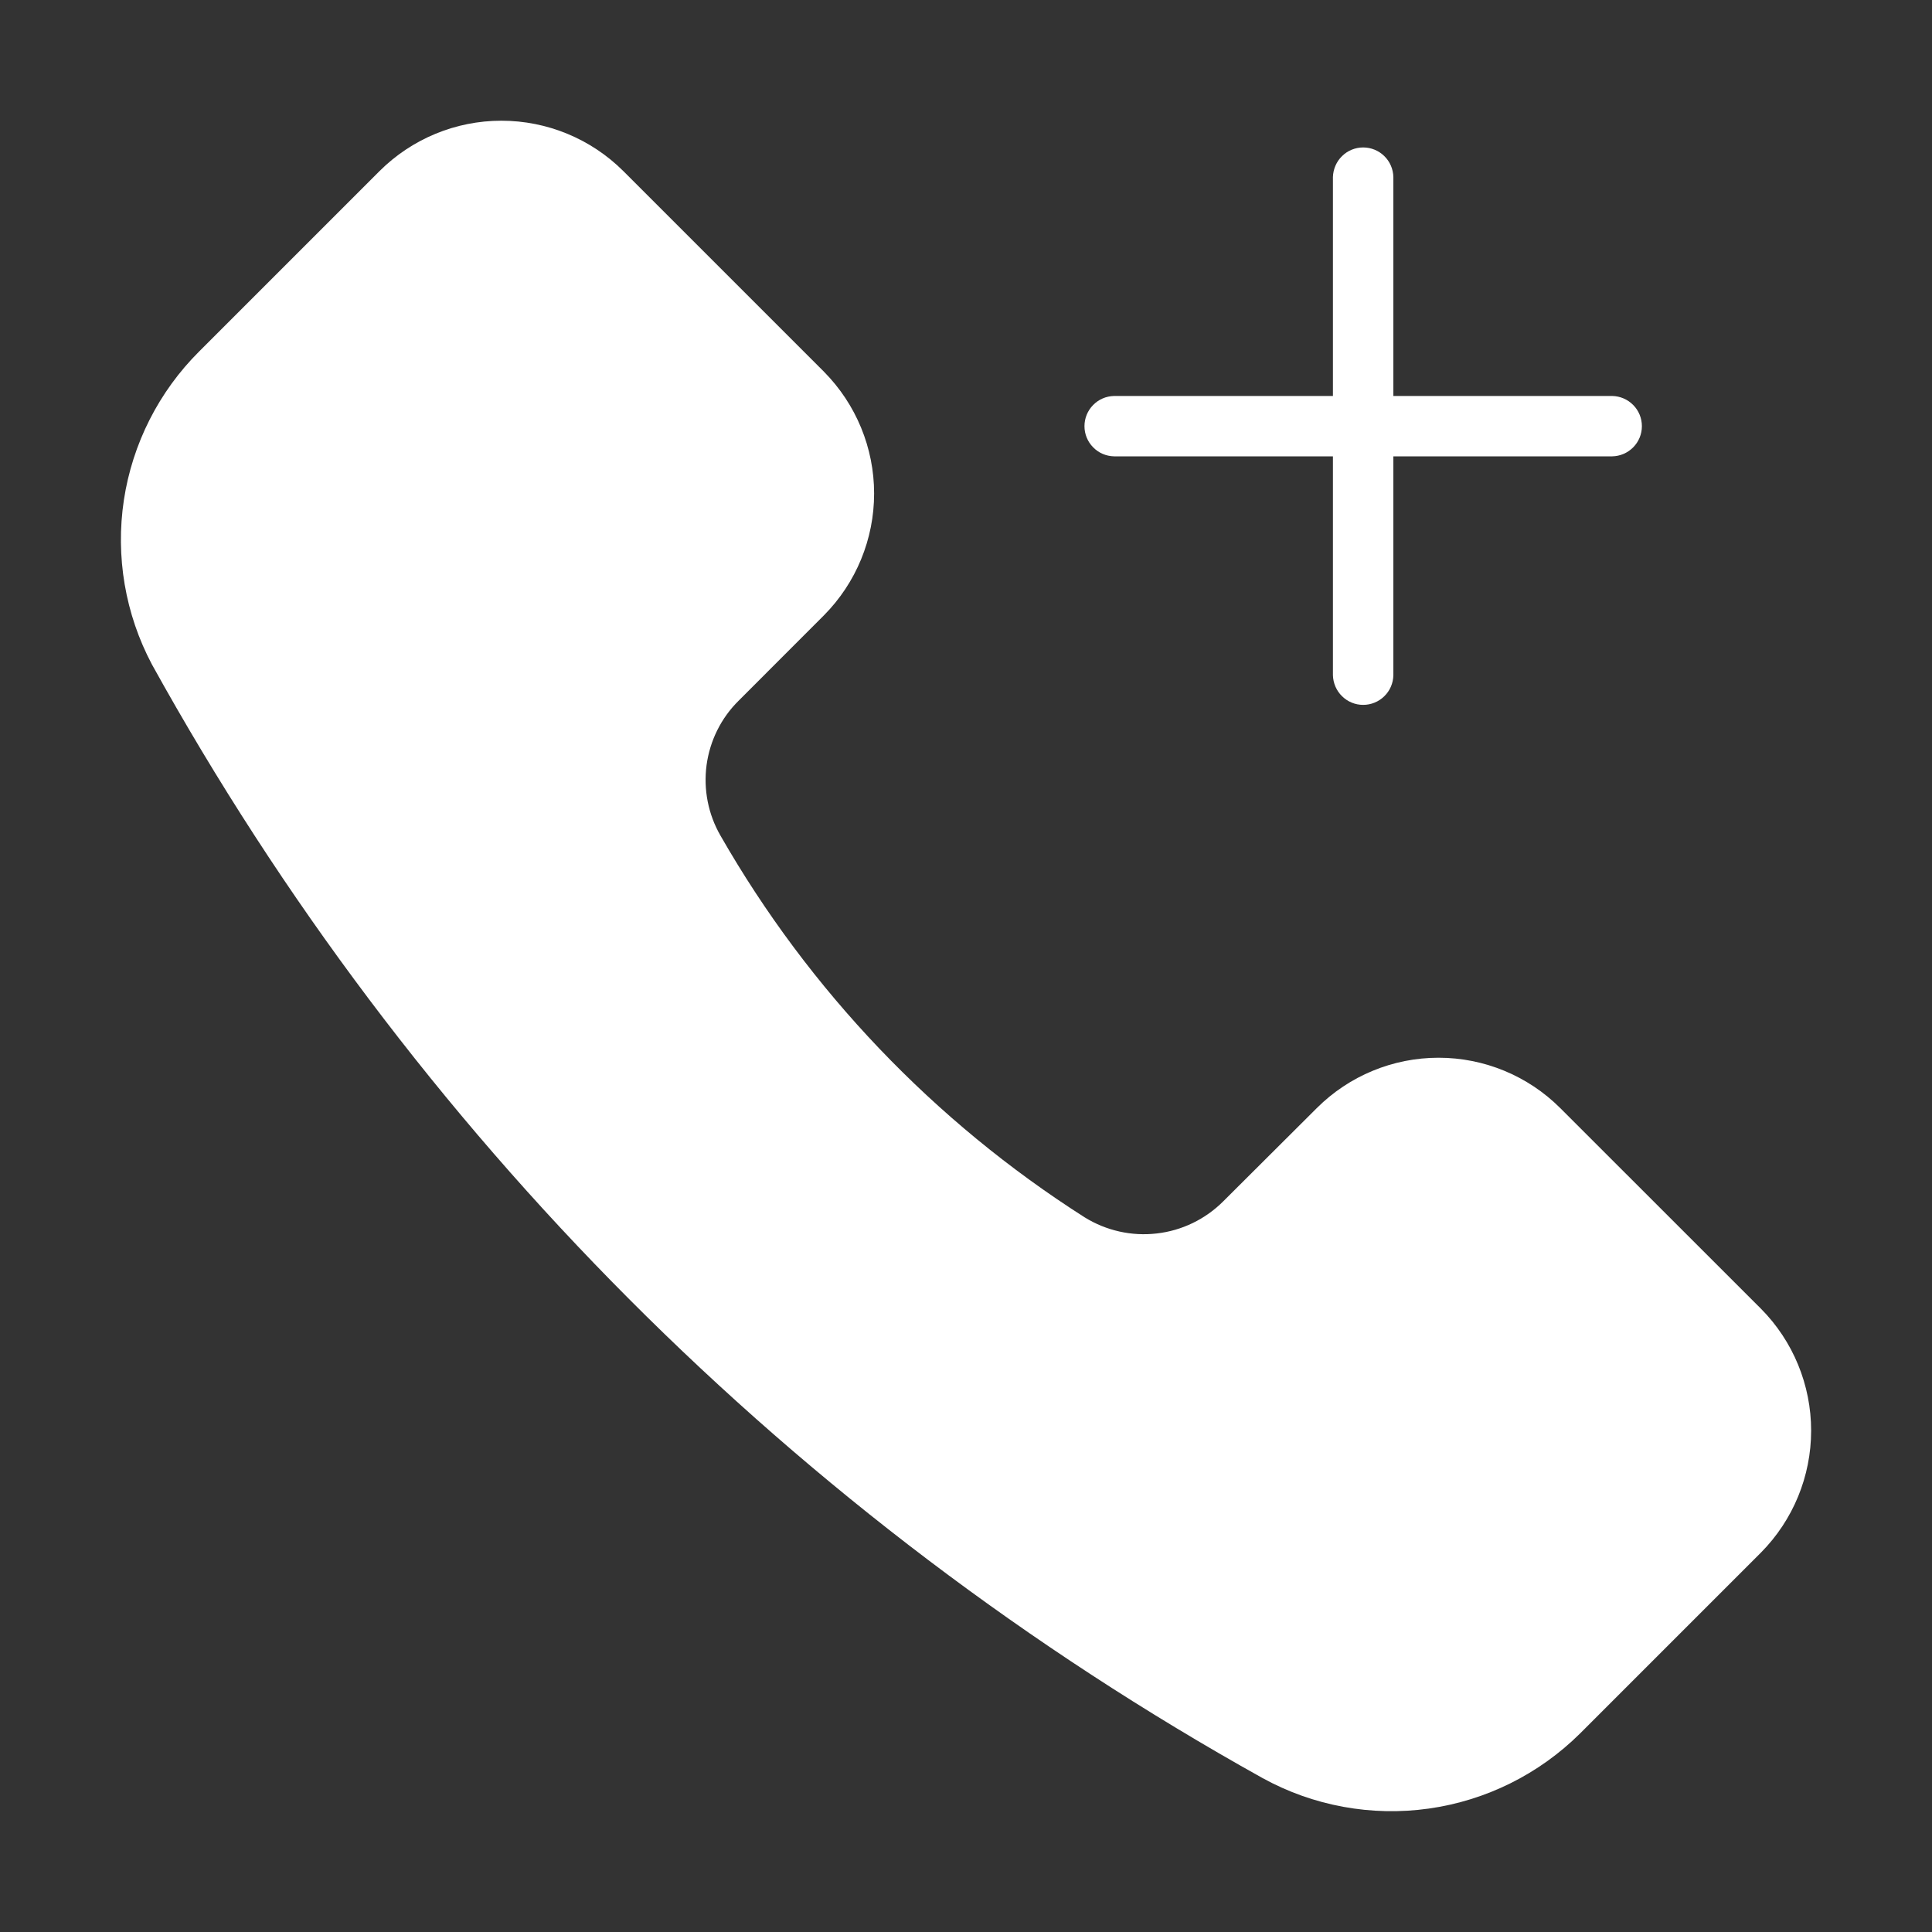 <svg width="25" height="25" viewBox="0 0 25 25" fill="none" xmlns="http://www.w3.org/2000/svg">
<rect x="0" y="0" width="25" height="25" fill="#333333" stroke="none"/>
<path d="M22.788 16.936L20.189 14.338C19.771 13.921 19.205 13.687 18.615 13.687C18.024 13.687 17.458 13.921 17.04 14.338L15.829 15.545C15.597 15.777 15.294 15.924 14.968 15.961C14.643 15.999 14.314 15.925 14.035 15.752C12.088 14.512 10.47 12.817 9.323 10.813C9.164 10.537 9.101 10.216 9.143 9.9C9.186 9.584 9.331 9.291 9.558 9.067L10.663 7.961C11.078 7.542 11.311 6.976 11.311 6.386C11.311 5.796 11.078 5.231 10.663 4.811L8.065 2.213C7.646 1.796 7.079 1.562 6.488 1.562C5.897 1.562 5.331 1.796 4.912 2.213L2.579 4.546C2.056 5.066 1.714 5.741 1.603 6.47C1.493 7.2 1.62 7.946 1.966 8.598C5.315 14.65 10.293 19.642 16.337 23.008C16.992 23.369 17.747 23.507 18.488 23.403C19.229 23.299 19.916 22.957 20.447 22.43L22.788 20.089C23.203 19.669 23.436 19.103 23.436 18.512C23.436 17.922 23.203 17.355 22.788 16.936Z" fill="white"/>
<path d="M14.416 5.905H17.248V8.738C17.251 8.84 17.293 8.938 17.366 9.009C17.439 9.081 17.537 9.121 17.639 9.121C17.742 9.121 17.84 9.081 17.913 9.009C17.986 8.938 18.028 8.84 18.03 8.738V5.905H20.863C20.965 5.903 21.062 5.861 21.134 5.788C21.206 5.715 21.246 5.617 21.246 5.515C21.246 5.412 21.206 5.314 21.134 5.241C21.062 5.168 20.965 5.126 20.863 5.124H18.03V2.291C18.028 2.189 17.986 2.091 17.913 2.02C17.84 1.948 17.742 1.908 17.639 1.908C17.537 1.908 17.439 1.948 17.366 2.02C17.293 2.091 17.251 2.189 17.248 2.291V5.124H14.416C14.313 5.126 14.216 5.168 14.145 5.241C14.073 5.314 14.033 5.412 14.033 5.515C14.033 5.617 14.073 5.715 14.145 5.788C14.216 5.861 14.313 5.903 14.416 5.905Z" fill="white"/>
</svg>
